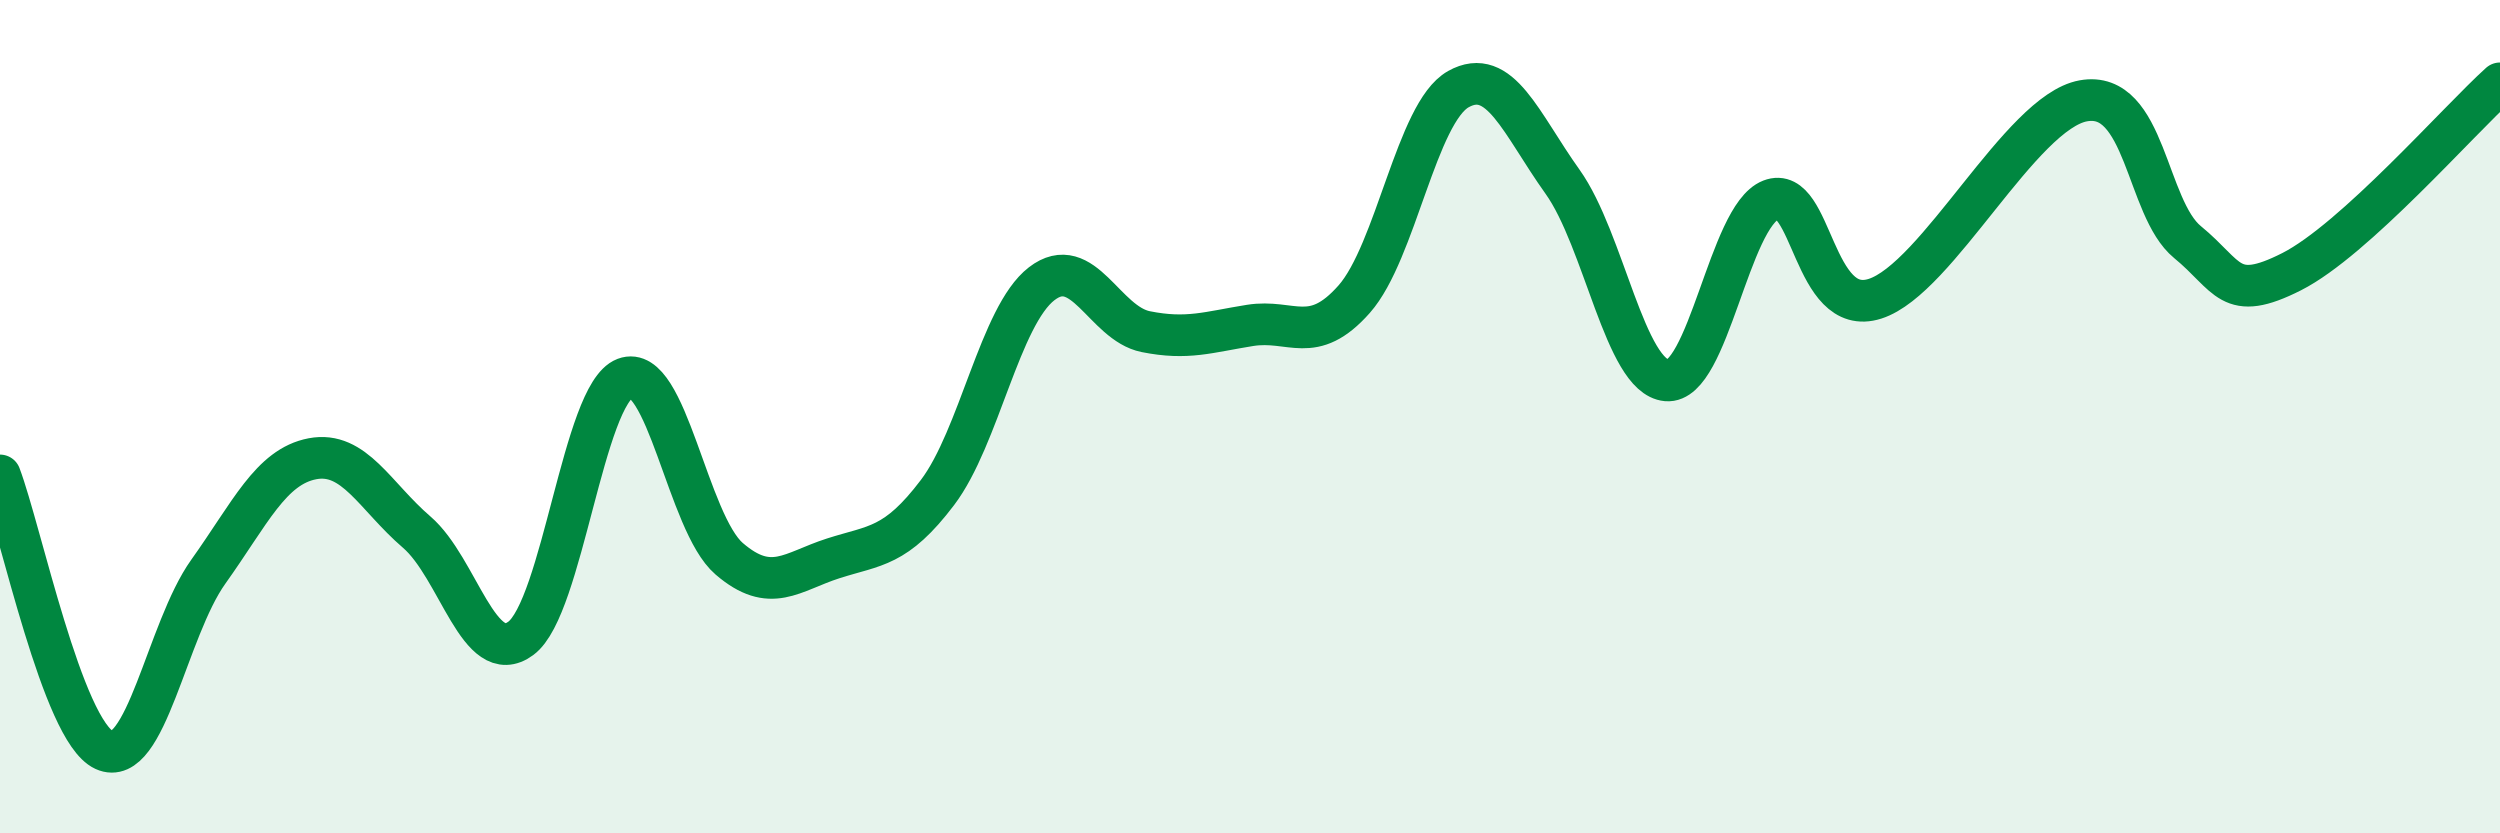 
    <svg width="60" height="20" viewBox="0 0 60 20" xmlns="http://www.w3.org/2000/svg">
      <path
        d="M 0,11.41 C 0.5,12.73 1.5,17.54 2.5,18 C 3.5,18.46 4,15.12 5,13.72 C 6,12.32 6.5,11.2 7.5,11.01 C 8.5,10.82 9,11.91 10,12.77 C 11,13.63 11.5,16.06 12.5,15.32 C 13.5,14.58 14,9.46 15,9.08 C 16,8.7 16.5,12.55 17.5,13.41 C 18.5,14.27 19,13.72 20,13.4 C 21,13.08 21.5,13.14 22.5,11.82 C 23.5,10.5 24,7.58 25,6.81 C 26,6.04 26.5,7.76 27.5,7.96 C 28.5,8.16 29,7.97 30,7.81 C 31,7.65 31.5,8.31 32.5,7.18 C 33.5,6.05 34,2.7 35,2.14 C 36,1.58 36.5,2.96 37.5,4.36 C 38.5,5.76 39,9.04 40,9.13 C 41,9.22 41.5,5.19 42.5,4.8 C 43.5,4.41 43.5,7.65 45,7.17 C 46.5,6.69 48.5,2.69 50,2.42 C 51.5,2.15 51.5,4.99 52.5,5.81 C 53.5,6.63 53.5,7.28 55,6.52 C 56.5,5.76 59,2.9 60,2L60 20L0 20Z"
        fill="#008740"
        opacity="0.1"
        stroke-linecap="round"
        stroke-linejoin="round"
      />
      <path
        d="M 0,11.41 C 0.5,12.73 1.5,17.54 2.5,18 C 3.5,18.46 4,15.12 5,13.72 C 6,12.32 6.5,11.2 7.5,11.01 C 8.5,10.82 9,11.91 10,12.77 C 11,13.63 11.5,16.06 12.5,15.32 C 13.5,14.58 14,9.46 15,9.08 C 16,8.7 16.5,12.55 17.5,13.41 C 18.5,14.27 19,13.72 20,13.4 C 21,13.08 21.5,13.14 22.5,11.82 C 23.5,10.5 24,7.58 25,6.81 C 26,6.04 26.5,7.76 27.5,7.96 C 28.5,8.16 29,7.97 30,7.81 C 31,7.65 31.5,8.31 32.5,7.18 C 33.5,6.05 34,2.7 35,2.14 C 36,1.58 36.5,2.96 37.5,4.36 C 38.5,5.76 39,9.04 40,9.13 C 41,9.22 41.5,5.19 42.5,4.8 C 43.5,4.41 43.5,7.65 45,7.17 C 46.5,6.69 48.5,2.69 50,2.42 C 51.5,2.15 51.5,4.99 52.5,5.81 C 53.5,6.63 53.5,7.28 55,6.52 C 56.5,5.76 59,2.9 60,2"
        stroke="#008740"
        stroke-width="1"
        fill="none"
        stroke-linecap="round"
        stroke-linejoin="round"
      />
    </svg>
  